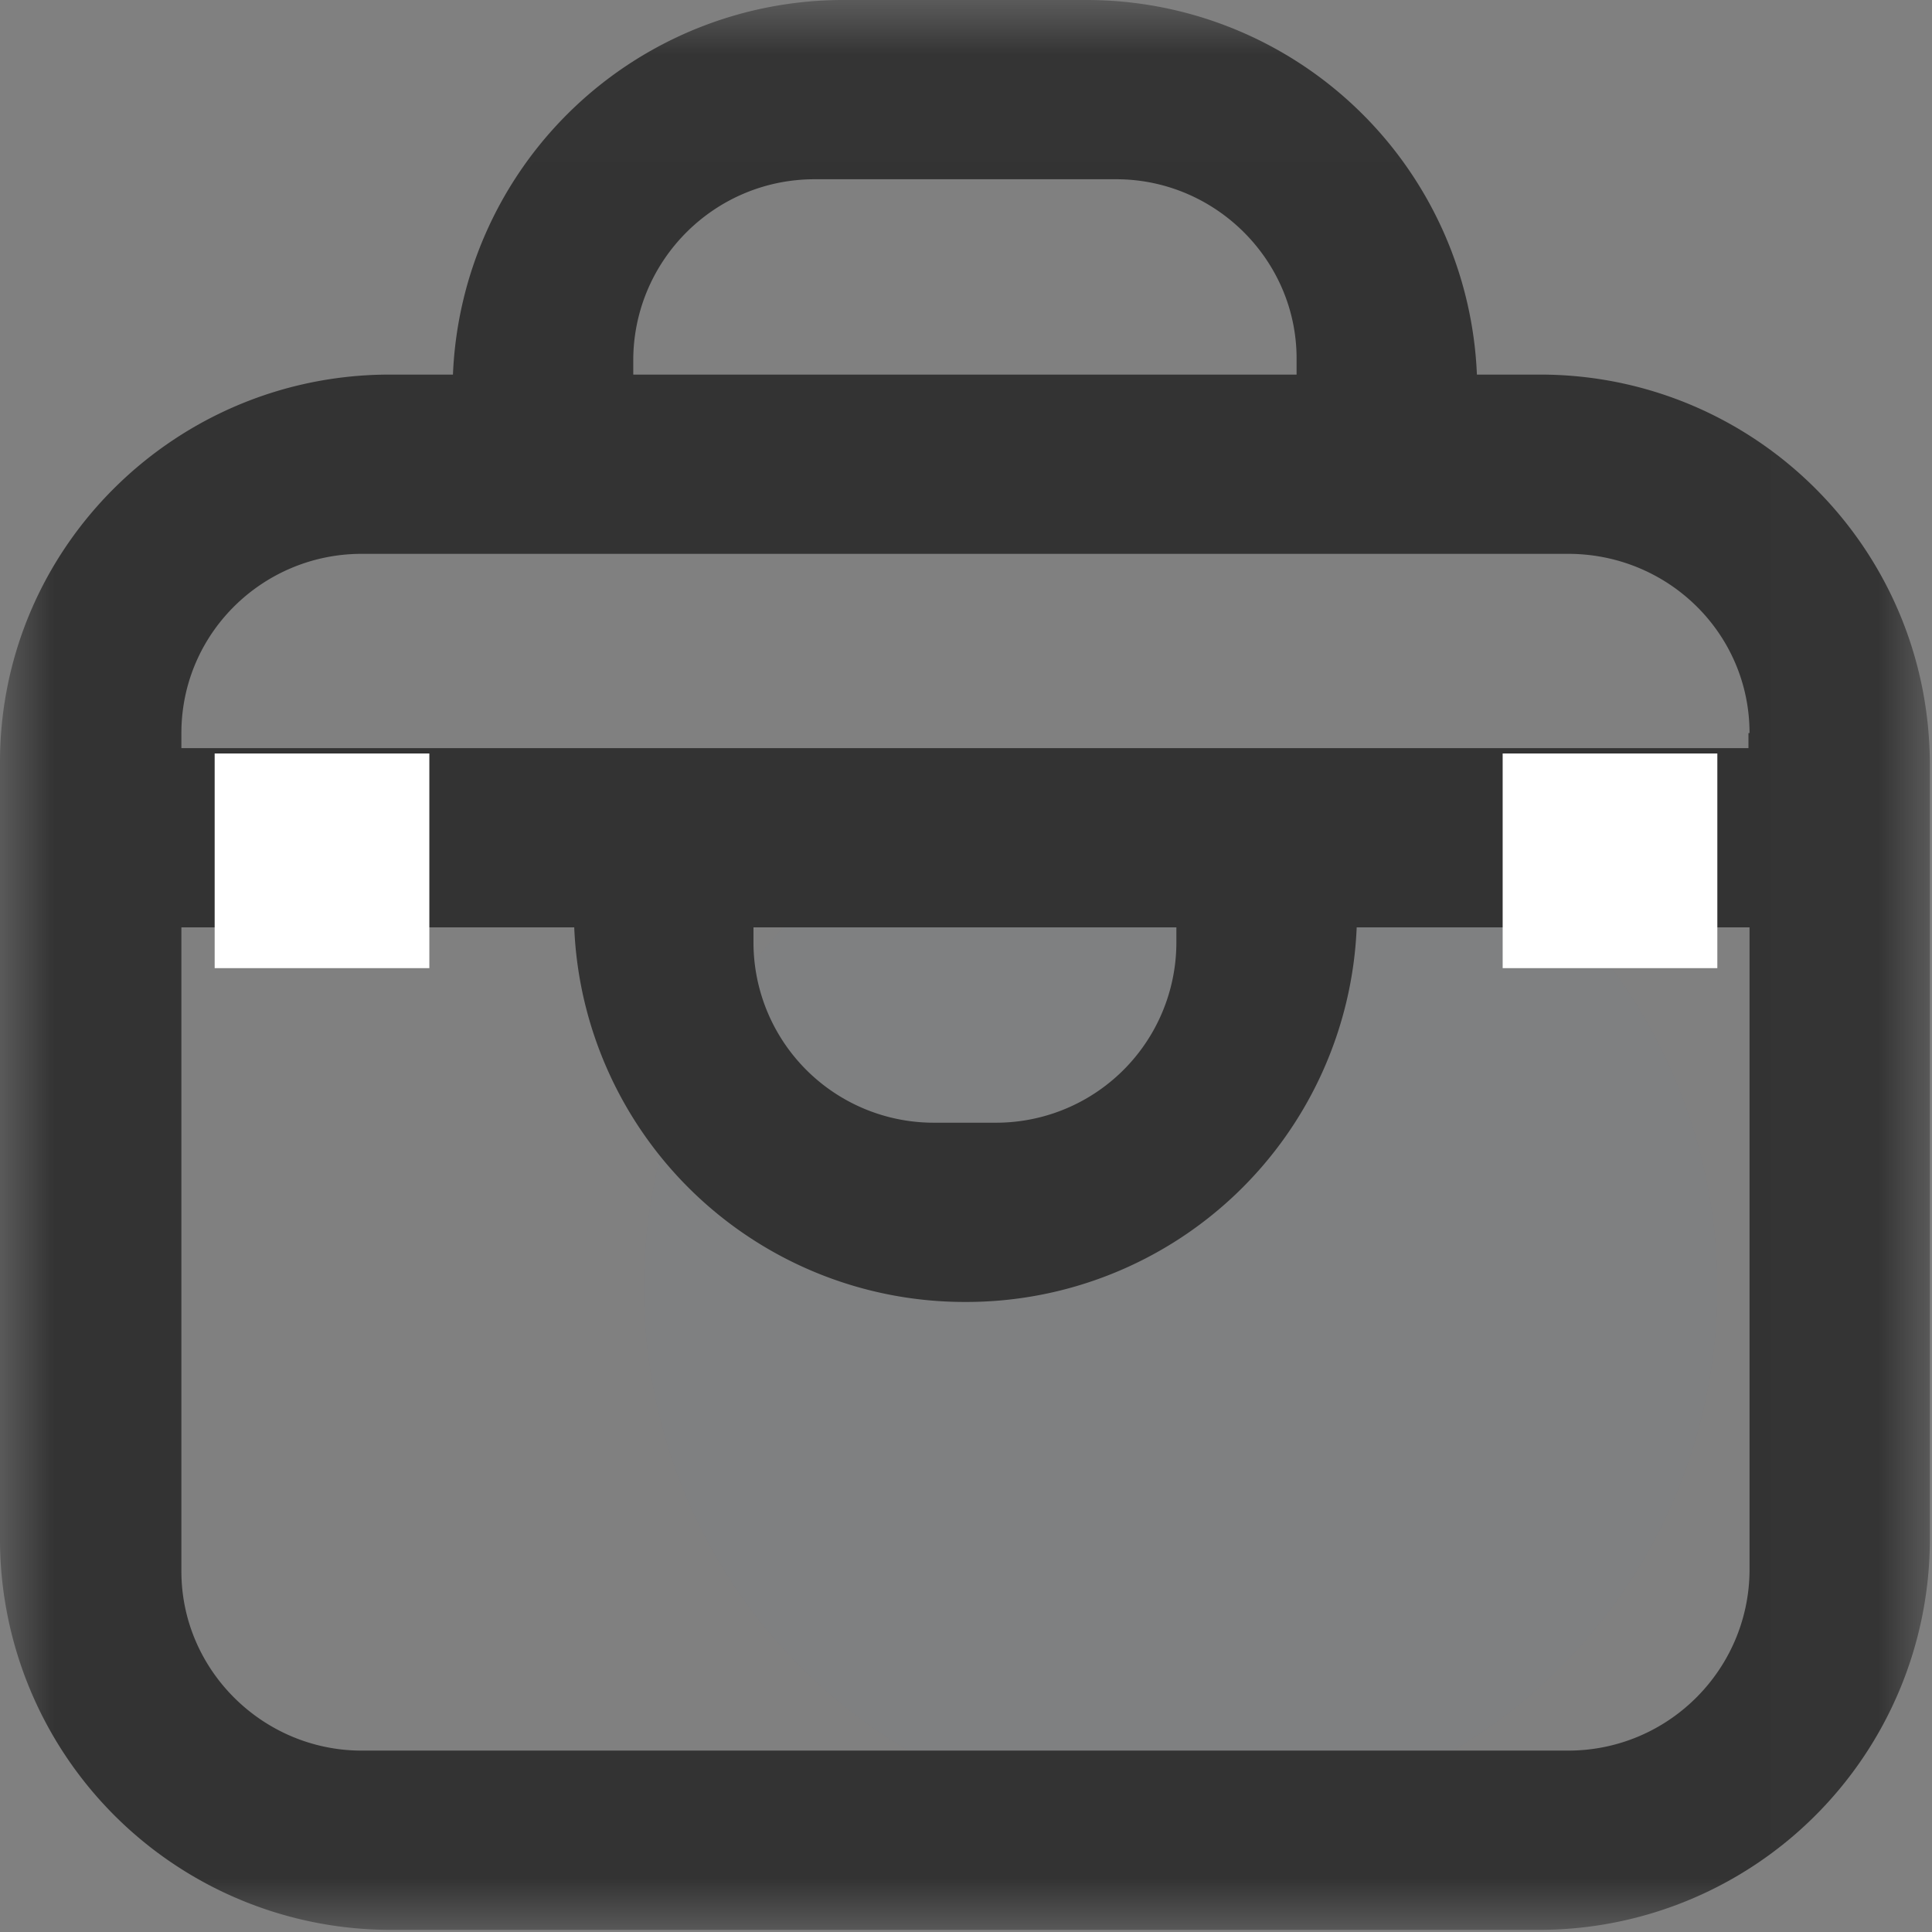 <svg xmlns="http://www.w3.org/2000/svg" xmlns:xlink="http://www.w3.org/1999/xlink" viewBox="0 0 18 18">
  <rect x="0" y="0" width="18" height="18" fill="#808080" stroke="none"/>
  <defs/>
  <defs>
    <path id="a" d="M0 .02h17.98V18H0z"/>
  </defs>
  <g fill="none" fill-rule="evenodd">
    <mask id="b" fill="#fff">
      <use xlink:href="#a"/>
    </mask>
    <circle cx="11" cy="12" r="5" fill="#2347FF" mask="url(#b)" opacity=".1"/>
    <path fill="#333" d="M14.33 17.98H3.65A3.64 3.64 0 010 14.36V7.1C0 5.1 1.64 3.48 3.65 3.49h.57A3.64 3.64 0 017.87 0h2.25a3.64 3.64 0 013.64 3.49h.57c2-.01 3.64 1.6 3.65 3.62v7.25a3.64 3.64 0 01-3.65 3.62zM12.08 3.34c0-.92-.76-1.67-1.68-1.67H7.59c-.93 0-1.68.75-1.69 1.67v.15h6.18v-.15zm4.22 3.49c0-.93-.76-1.67-1.69-1.67H3.37c-.92 0-1.68.74-1.68 1.67v.14h14.6v-.14zm-5.34 1.81H7.02v.14a1.68 1.68 0 001.69 1.68h.56a1.68 1.68 0 001.69-1.68v-.14zm5.34 0h-3.66a3.64 3.64 0 01-3.65 3.49 3.64 3.64 0 01-3.64-3.49H1.69v6c0 .92.76 1.67 1.68 1.67h11.24c.93 0 1.68-.75 1.69-1.67v-6z" mask="url(#b)"/>
    <path fill="#FFF" d="M2 7.02h2v2H2zM14 7.02h2v2h-2z" mask="url(#b)"/>
  </g>
</svg>